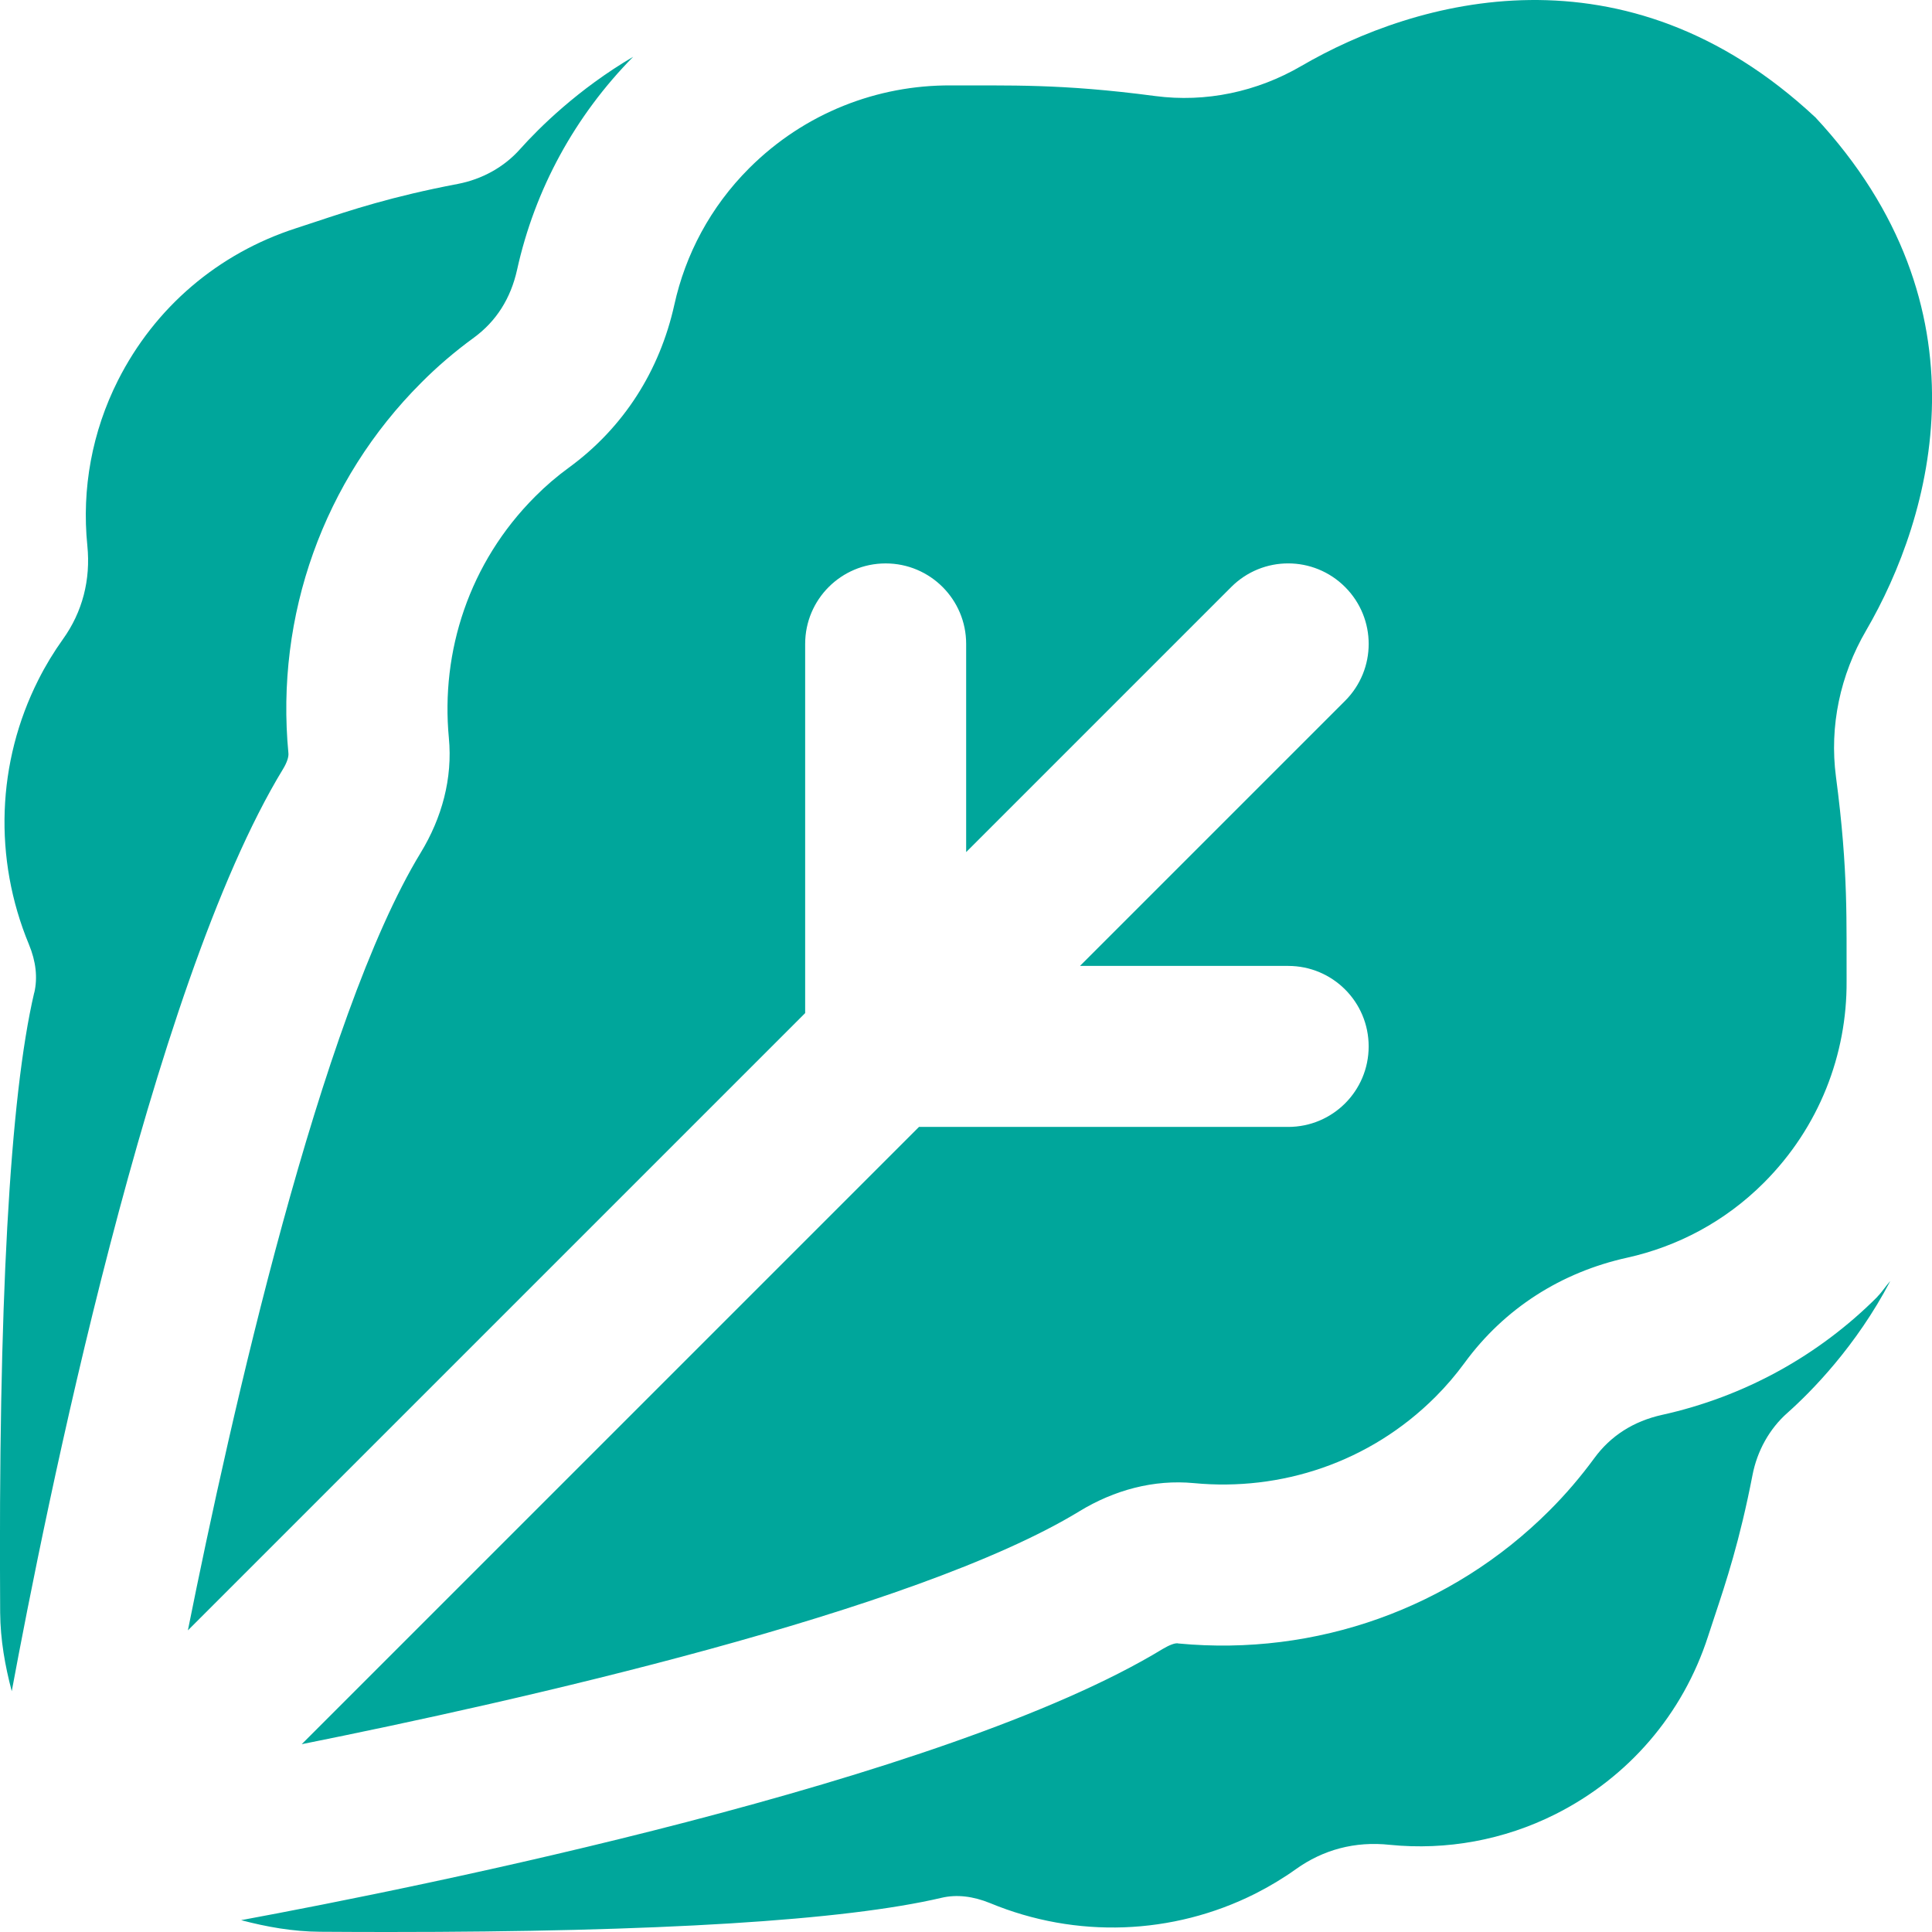 <svg width="24" height="24" viewBox="0 0 24 24" fill="none" xmlns="http://www.w3.org/2000/svg">
<g clip-path="url(#clip0_5729_1627)">
<path d="M0.426 12.332C0.469 12.145 0.447 11.943 0.359 11.731C-0.083 10.665 -0.04 9.467 0.477 8.444C0.566 8.267 0.669 8.098 0.782 7.94C1.024 7.603 1.128 7.202 1.085 6.778C1.013 6.07 1.145 5.361 1.465 4.726C1.923 3.819 2.709 3.148 3.678 2.835L3.915 2.757C4.361 2.609 4.867 2.441 5.686 2.285C5.99 2.227 6.264 2.074 6.46 1.853C6.697 1.588 7.179 1.109 7.866 0.705C7.144 1.437 6.644 2.35 6.423 3.353C6.344 3.708 6.164 3.992 5.886 4.195C5.65 4.367 5.428 4.557 5.232 4.755C4.02 5.966 3.419 7.644 3.583 9.359C3.587 9.405 3.563 9.476 3.516 9.553C1.866 12.261 0.553 18.812 0.146 21.009C0.063 20.695 0.005 20.372 0.002 20.033C-0.022 16.226 0.12 13.635 0.425 12.331L0.426 12.332ZM23.323 16.108C22.591 16.842 21.665 17.351 20.647 17.576C20.292 17.655 20.008 17.836 19.805 18.114C19.637 18.343 19.452 18.561 19.244 18.768C18.032 19.979 16.349 20.578 14.64 20.416C14.602 20.404 14.523 20.437 14.447 20.482C11.74 22.132 5.198 23.445 2.995 23.853C3.311 23.936 3.636 23.995 3.976 23.997C4.265 23.999 4.546 24 4.82 24C8.177 24 10.489 23.858 11.697 23.575C11.885 23.531 12.087 23.555 12.299 23.641C13.367 24.084 14.568 24.039 15.593 23.524C15.774 23.432 15.942 23.331 16.1 23.218C16.435 22.979 16.83 22.87 17.264 22.917C17.97 22.988 18.684 22.857 19.321 22.537C20.23 22.08 20.904 21.296 21.217 20.33L21.295 20.093C21.443 19.648 21.611 19.143 21.77 18.325C21.828 18.023 21.981 17.749 22.202 17.553C22.497 17.291 23.056 16.727 23.482 15.913C23.425 15.975 23.383 16.046 23.323 16.106V16.108ZM22.547 1.454C20.186 -0.747 17.59 -0.01 16.165 0.82C15.616 1.14 14.98 1.276 14.35 1.193C13.167 1.036 12.522 1.065 11.811 1.061C10.905 1.056 9.998 1.399 9.307 2.089C8.822 2.574 8.514 3.164 8.377 3.785C8.195 4.606 7.747 5.312 7.068 5.808C6.921 5.915 6.78 6.035 6.648 6.168C5.826 6.99 5.474 8.095 5.576 9.167C5.624 9.67 5.489 10.161 5.226 10.593C3.978 12.641 2.865 17.601 2.334 20.253L10.002 12.585V7.999C10.002 7.446 10.45 6.999 11.002 6.999C11.554 6.999 12.002 7.446 12.002 7.999V10.585L15.295 7.292C15.686 6.901 16.318 6.901 16.709 7.292C17.1 7.683 17.1 8.315 16.709 8.706L13.416 11.999H16.002C16.555 11.999 17.002 12.446 17.002 12.999C17.002 13.552 16.555 13.999 16.002 13.999H11.416L3.748 21.667C6.4 21.135 11.36 20.023 13.408 18.774C13.839 18.511 14.331 18.376 14.833 18.424C15.905 18.526 17.01 18.174 17.832 17.352C17.965 17.219 18.085 17.078 18.192 16.932C18.688 16.253 19.394 15.804 20.215 15.623C20.836 15.485 21.427 15.177 21.911 14.693C22.602 14.002 22.945 13.095 22.939 12.189C22.935 11.479 22.964 10.834 22.807 9.65C22.724 9.02 22.86 8.384 23.18 7.835C24.01 6.41 24.748 3.814 22.547 1.453V1.454Z" fill="#00A69B"/>
</g>
<defs>
<clipPath id="clip0_5729_1627">
<rect width="24" height="24" fill="white"/>
</clipPath>
</defs>
</svg>
